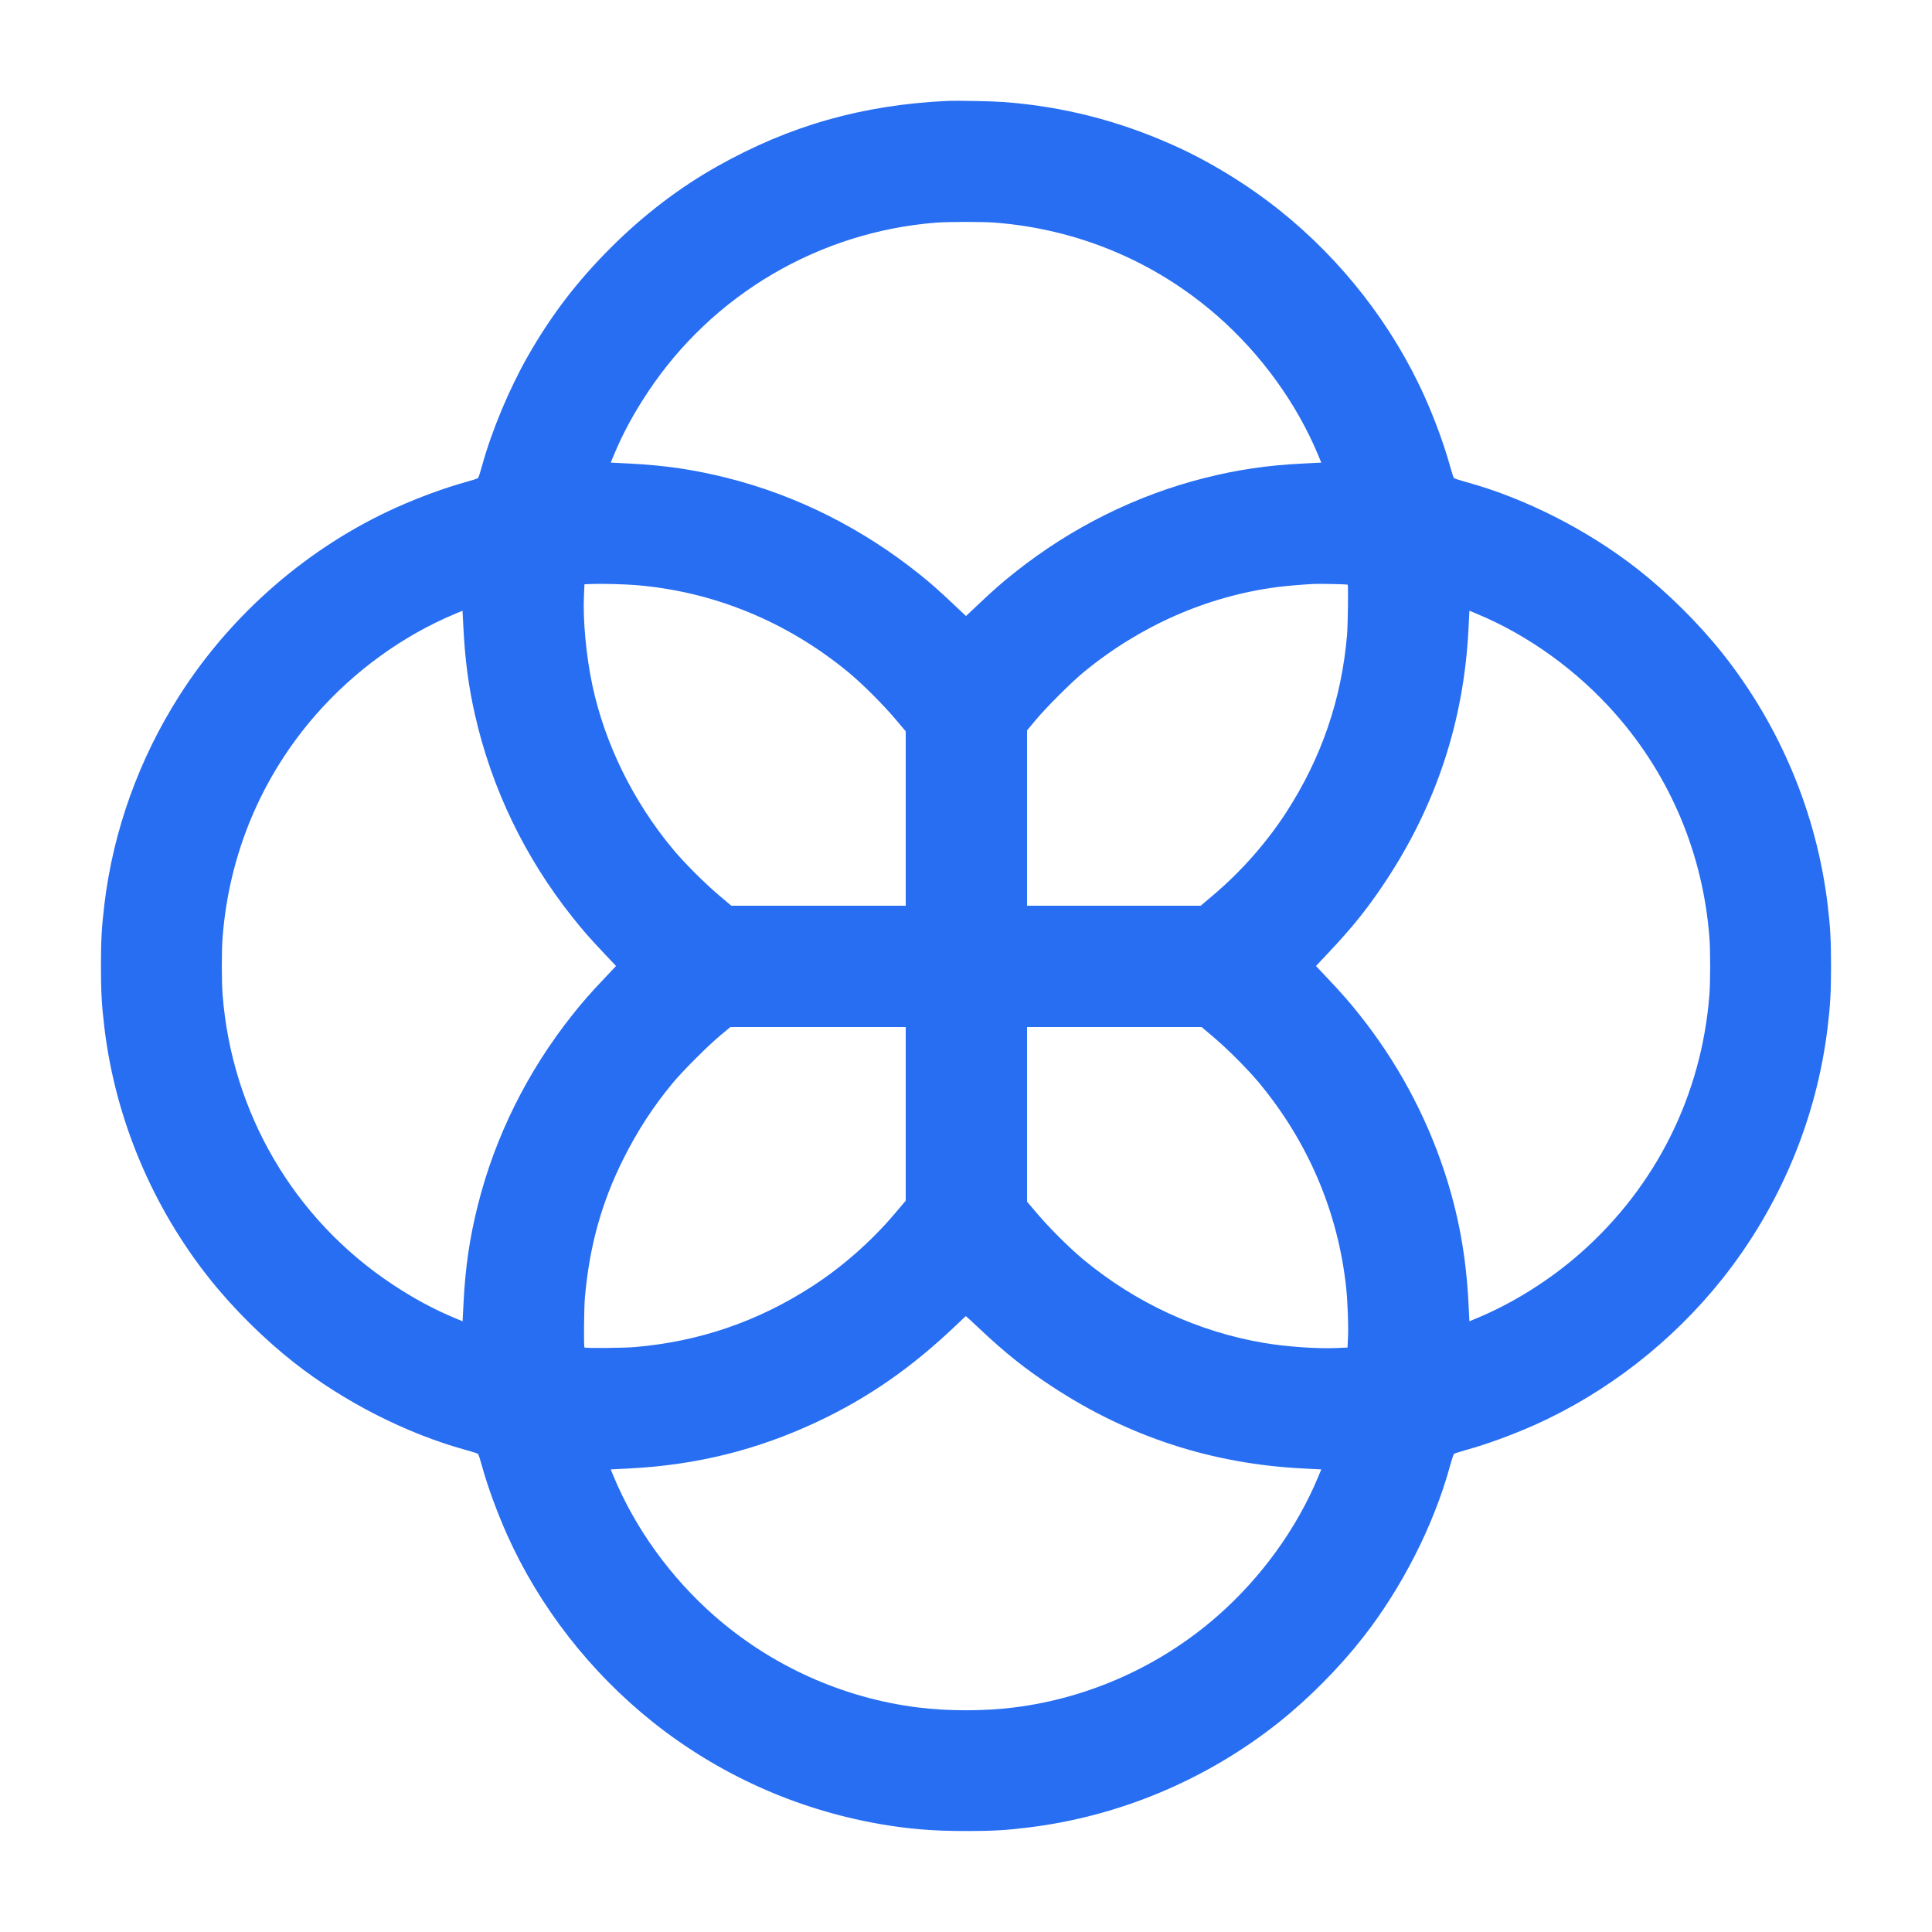 <svg xmlns="http://www.w3.org/2000/svg" viewBox="0 0 2500 2500" version="1.1">
	<path d="M 1226 130.594 C 1115.956 135.723, 1021.792 162.488, 928 215.297 C 878.719 243.044, 832.327 278.541, 789.939 320.936 C 746.685 364.196, 713.315 407.848, 683.248 460.500 C 659.077 502.828, 636.211 557.459, 623.917 602.255 C 621.615 610.640, 619.230 618.002, 618.616 618.616 C 618.002 619.230, 610.640 621.615, 602.255 623.917 C 576.422 631.007, 542.993 643.235, 514 656.200 C 399.692 707.317, 299.582 794.006, 231.880 900.500 C 179.687 982.599, 146.498 1075.032, 135.113 1170 C 131.542 1199.794, 130.630 1216.054, 130.630 1250 C 130.630 1283.946, 131.542 1300.206, 135.113 1330 C 149.214 1447.631, 197.023 1561.549, 271.563 1655.130 C 302.145 1693.525, 342.043 1733.067, 381 1763.591 C 445.470 1814.105, 526.452 1855.279, 602.255 1876.083 C 610.640 1878.385, 618.002 1880.770, 618.616 1881.384 C 619.230 1881.998, 621.615 1889.360, 623.917 1897.745 C 631.007 1923.578, 643.235 1957.007, 656.200 1986 C 697.823 2079.079, 763.811 2163.872, 844.870 2228.437 C 929.499 2295.846, 1029.647 2340.998, 1136.500 2359.918 C 1174.807 2366.701, 1206.662 2369.349, 1250 2369.353 C 1283.671 2369.355, 1300.517 2368.418, 1329.500 2364.931 C 1447.867 2350.689, 1561.389 2303.104, 1655.130 2228.437 C 1693.525 2197.855, 1733.067 2157.957, 1763.591 2119 C 1814.162 2054.458, 1855.240 1973.620, 1876.148 1897.500 C 1878.414 1889.250, 1880.770 1881.998, 1881.384 1881.384 C 1881.998 1880.770, 1889.250 1878.414, 1897.500 1876.148 C 1923.438 1869.023, 1957.149 1856.702, 1986 1843.800 C 2079.079 1802.177, 2163.872 1736.189, 2228.437 1655.130 C 2303.104 1561.389, 2350.689 1447.867, 2364.931 1329.500 C 2368.417 1300.524, 2369.355 1283.674, 2369.355 1250 C 2369.355 1216.326, 2368.417 1199.476, 2364.931 1170.500 C 2350.689 1052.133, 2303.104 938.611, 2228.437 844.870 C 2197.855 806.475, 2157.957 766.933, 2119 736.409 C 2054.530 685.895, 1973.548 644.721, 1897.745 623.917 C 1889.360 621.615, 1881.998 619.230, 1881.384 618.616 C 1880.770 618.002, 1878.414 610.750, 1876.148 602.500 C 1869.023 576.562, 1856.702 542.851, 1843.800 514 C 1802.177 420.921, 1736.189 336.128, 1655.130 271.563 C 1613.771 238.620, 1565.256 208.946, 1518.500 187.994 C 1447.521 156.189, 1375.727 137.863, 1299.312 132.046 C 1285.014 130.957, 1238.128 130.029, 1226 130.594 M 1211 288.113 C 1059.926 300.119, 922.411 380.942, 838.580 507 C 819.927 535.049, 805.828 561.133, 794.231 589.049 L 790.264 598.598 814.382 599.825 C 860.621 602.178, 898.155 607.703, 941 618.462 C 1031.208 641.114, 1116.659 684.080, 1191.500 744.416 C 1205.185 755.449, 1214.677 763.854, 1233.742 781.822 L 1250 797.143 1266.258 781.822 C 1287.185 762.100, 1295.826 754.533, 1313.271 740.654 C 1386.242 682.597, 1470.480 640.707, 1559 618.458 C 1601.859 607.685, 1639.226 602.186, 1685.618 599.825 L 1709.736 598.598 1705.769 589.049 C 1677.933 522.043, 1631.909 458.430, 1575.495 408.987 C 1494.896 338.349, 1394.763 296.362, 1287.050 288.039 C 1271.556 286.842, 1226.441 286.886, 1211 288.113 M 765.400 755.682 L 756.300 756.071 755.635 770.286 C 754.128 802.531, 758.527 849.428, 766.583 887 C 782.802 962.646, 819.256 1036.860, 870.470 1098.500 C 885.097 1116.104, 911.187 1142.278, 929.897 1158.118 L 946.294 1172 1059.147 1172 L 1172 1172 1172 1059.147 L 1172 946.294 1158.118 929.897 C 1142.456 911.398, 1116.166 885.160, 1099 870.897 C 1019.143 804.544, 923.037 765.052, 822 757.072 C 806.735 755.867, 777.734 755.154, 765.400 755.682 M 1700.500 755.614 C 1686.327 756.301, 1664.186 758.173, 1653 759.629 C 1561.848 771.500, 1474.814 809.838, 1401.500 870.415 C 1385.814 883.376, 1353.107 916.113, 1339.648 932.325 L 1329 945.150 1329 1058.575 L 1329 1172 1441.353 1172 L 1553.706 1172 1570.103 1158.118 C 1605.939 1127.779, 1638.990 1090.321, 1664.177 1051.500 C 1709.900 981.027, 1736.030 904.865, 1743.087 821.500 C 1744.177 808.625, 1744.816 757.459, 1743.898 756.583 C 1743.293 756.005, 1708.465 755.228, 1700.500 755.614 M 588.335 794.547 C 521.241 822.618, 458.333 868.202, 408.987 924.505 C 338.345 1005.108, 296.363 1105.231, 288.039 1212.950 C 286.703 1230.239, 286.703 1269.761, 288.039 1287.050 C 299.834 1439.698, 380.191 1577.089, 507 1661.420 C 535.049 1680.073, 561.133 1694.172, 589.049 1705.769 L 598.598 1709.736 599.825 1685.618 C 602.186 1639.226, 607.685 1601.859, 618.458 1559 C 640.707 1470.480, 682.597 1386.242, 740.654 1313.271 C 754.533 1295.826, 762.100 1287.185, 781.822 1266.258 L 797.143 1250 781.822 1233.742 C 762.100 1212.815, 754.533 1204.174, 740.654 1186.729 C 679.058 1109.310, 636.120 1020.086, 614.543 924.675 C 606.306 888.256, 601.836 854.657, 599.672 812.897 L 598.500 790.294 588.335 794.547 M 1900.182 814.486 C 1894.196 933.413, 1858.198 1042.340, 1791.996 1141.854 C 1769.203 1176.116, 1750.203 1199.761, 1718.170 1233.726 L 1702.839 1249.981 1718.170 1266.248 C 1737.900 1287.185, 1745.466 1295.825, 1759.346 1313.271 C 1807.435 1373.713, 1844.336 1441.703, 1868.500 1514.384 C 1887.044 1570.160, 1897.054 1624.272, 1900.175 1685.618 L 1901.402 1709.736 1910.951 1705.769 C 1958.044 1686.205, 2005.333 1656.506, 2044.969 1621.600 C 2142.812 1535.433, 2201.918 1417.022, 2211.961 1287.050 C 2213.297 1269.761, 2213.297 1230.239, 2211.961 1212.950 C 2203.638 1105.237, 2161.651 1005.104, 2091.013 924.505 C 2041.570 868.091, 1977.957 822.067, 1910.951 794.231 L 1901.402 790.264 1900.182 814.486 M 932.325 1339.640 C 916.249 1352.977, 883.535 1385.675, 870.434 1401.500 C 845.061 1432.150, 824.795 1463.333, 806.552 1499.795 C 778.481 1555.899, 762.779 1612.421, 756.904 1678.500 C 755.672 1692.353, 755.214 1742.548, 756.309 1743.643 C 757.424 1744.757, 806.737 1744.337, 821.500 1743.087 C 904.906 1736.027, 980.993 1709.923, 1051.500 1664.177 C 1090.321 1638.990, 1127.779 1605.939, 1158.118 1570.103 L 1172 1553.706 1172 1441.353 L 1172 1329 1058.575 1329 L 945.150 1329 932.325 1339.640 M 1329 1441.963 L 1329 1554.927 1342.386 1570.713 C 1357.828 1588.924, 1384.153 1615.116, 1401.500 1629.530 C 1469.592 1686.105, 1550.825 1723.567, 1636.500 1737.902 C 1665.140 1742.695, 1704.877 1745.440, 1729.601 1744.334 L 1743.703 1743.703 1744.334 1729.601 C 1744.987 1715.012, 1743.819 1683.966, 1741.960 1666.500 C 1731.560 1568.782, 1692.854 1477.726, 1629.103 1401 C 1615.052 1384.089, 1588.714 1357.650, 1570.713 1342.386 L 1554.927 1329 1441.963 1329 L 1329 1329 1329 1441.963 M 1239.500 1712.684 C 1180.540 1769.218, 1123.437 1808.986, 1056 1840.476 C 978.875 1876.490, 900.815 1895.777, 814.382 1900.175 L 790.264 1901.402 794.231 1910.951 C 822.067 1977.957, 868.091 2041.570, 924.505 2091.013 C 998.381 2155.759, 1090.498 2197.230, 1187.500 2209.414 C 1226.532 2214.317, 1273.320 2214.319, 1312.500 2209.421 C 1409.132 2197.341, 1501.700 2155.692, 1575.304 2091.179 C 1631.895 2041.578, 1677.911 1978.010, 1705.769 1910.951 L 1709.736 1901.402 1685.618 1900.175 C 1567.907 1894.186, 1460.046 1858.988, 1362 1794.569 C 1326.059 1770.954, 1301.300 1751.202, 1266.334 1718.250 C 1257.434 1709.862, 1250.005 1703.022, 1249.826 1703.048 C 1249.647 1703.074, 1245 1707.411, 1239.500 1712.684" stroke="none" fill="#286ef2" fill-rule="evenodd"></path>
</svg>